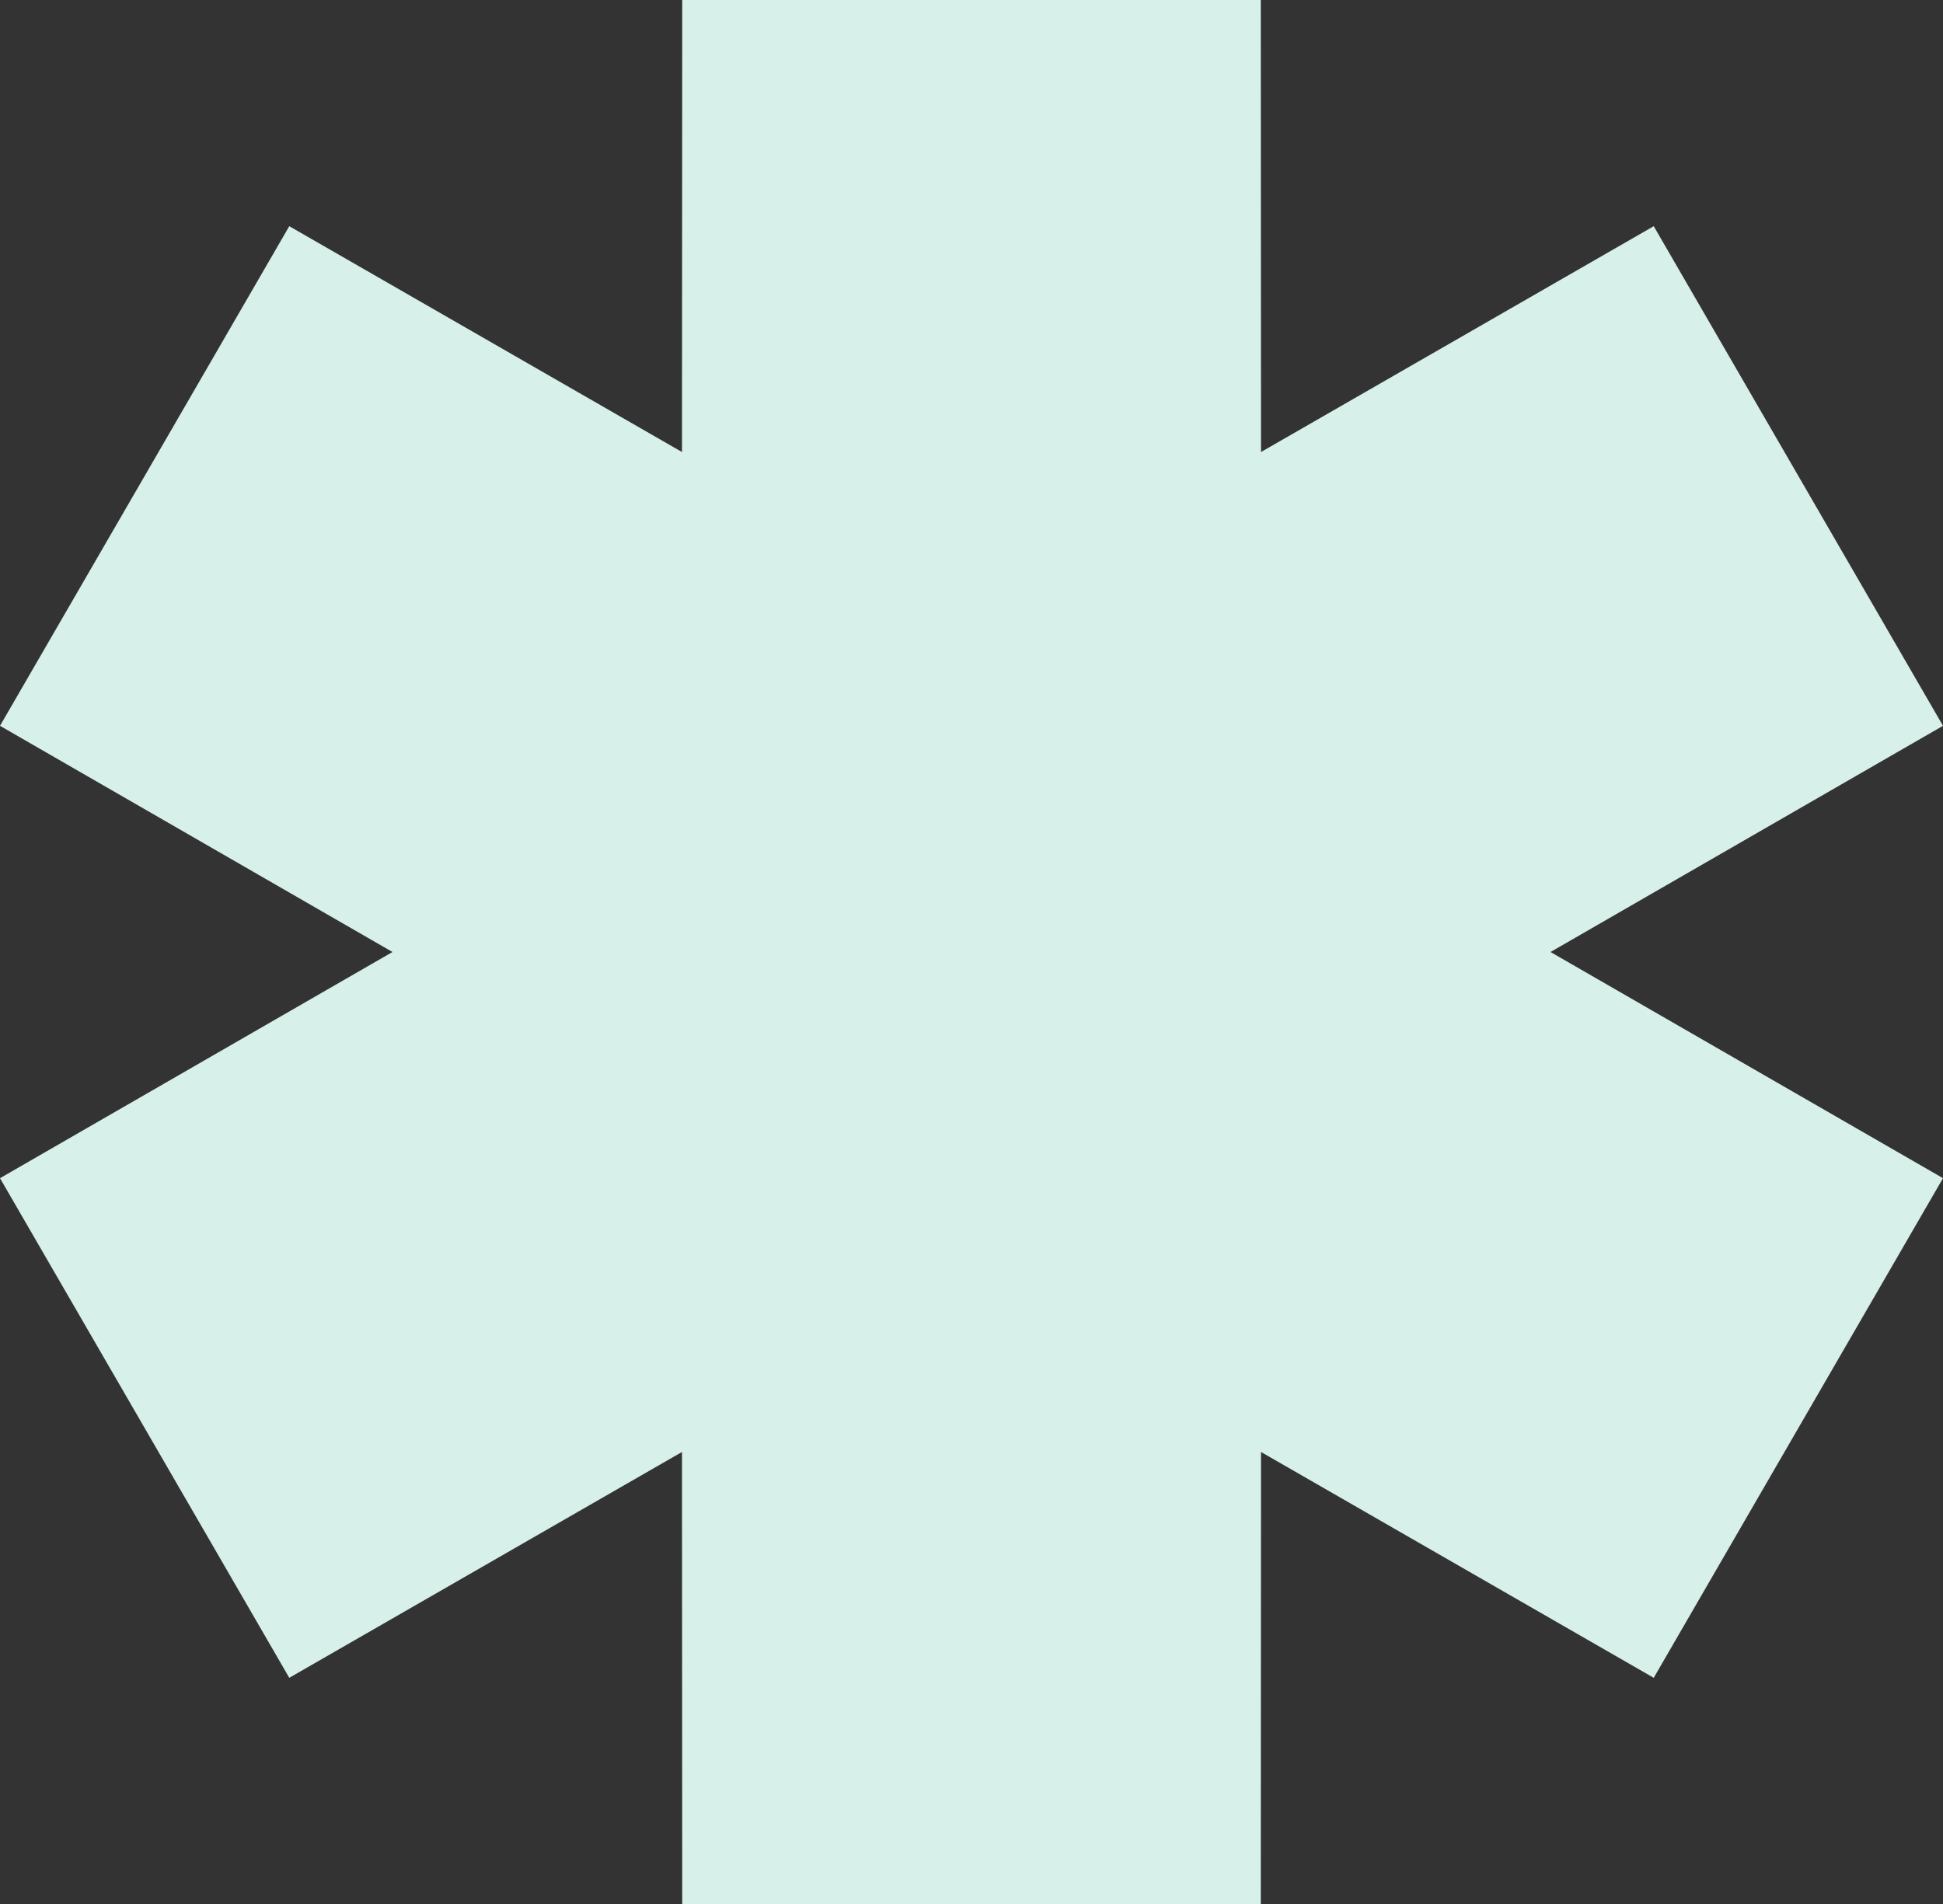 <svg width="50" height="49" viewBox="0 0 50 49" fill="none" xmlns="http://www.w3.org/2000/svg">
<rect x="0" y="0" width="50" height="49" fill="#333333" stroke="none"/>
<path fill-rule="evenodd" clip-rule="evenodd" d="M10.1 24.5L0 18.679L7.444 5.821L17.55 11.633L17.556 0H32.444L32.45 11.633L42.556 5.821L50 18.679L39.9 24.5L50 30.321L42.556 43.179L32.45 37.367L32.444 49H17.556L17.55 37.367L7.444 43.179L0 30.321L10.1 24.5Z" fill="#D7F0EA"/>
</svg>
